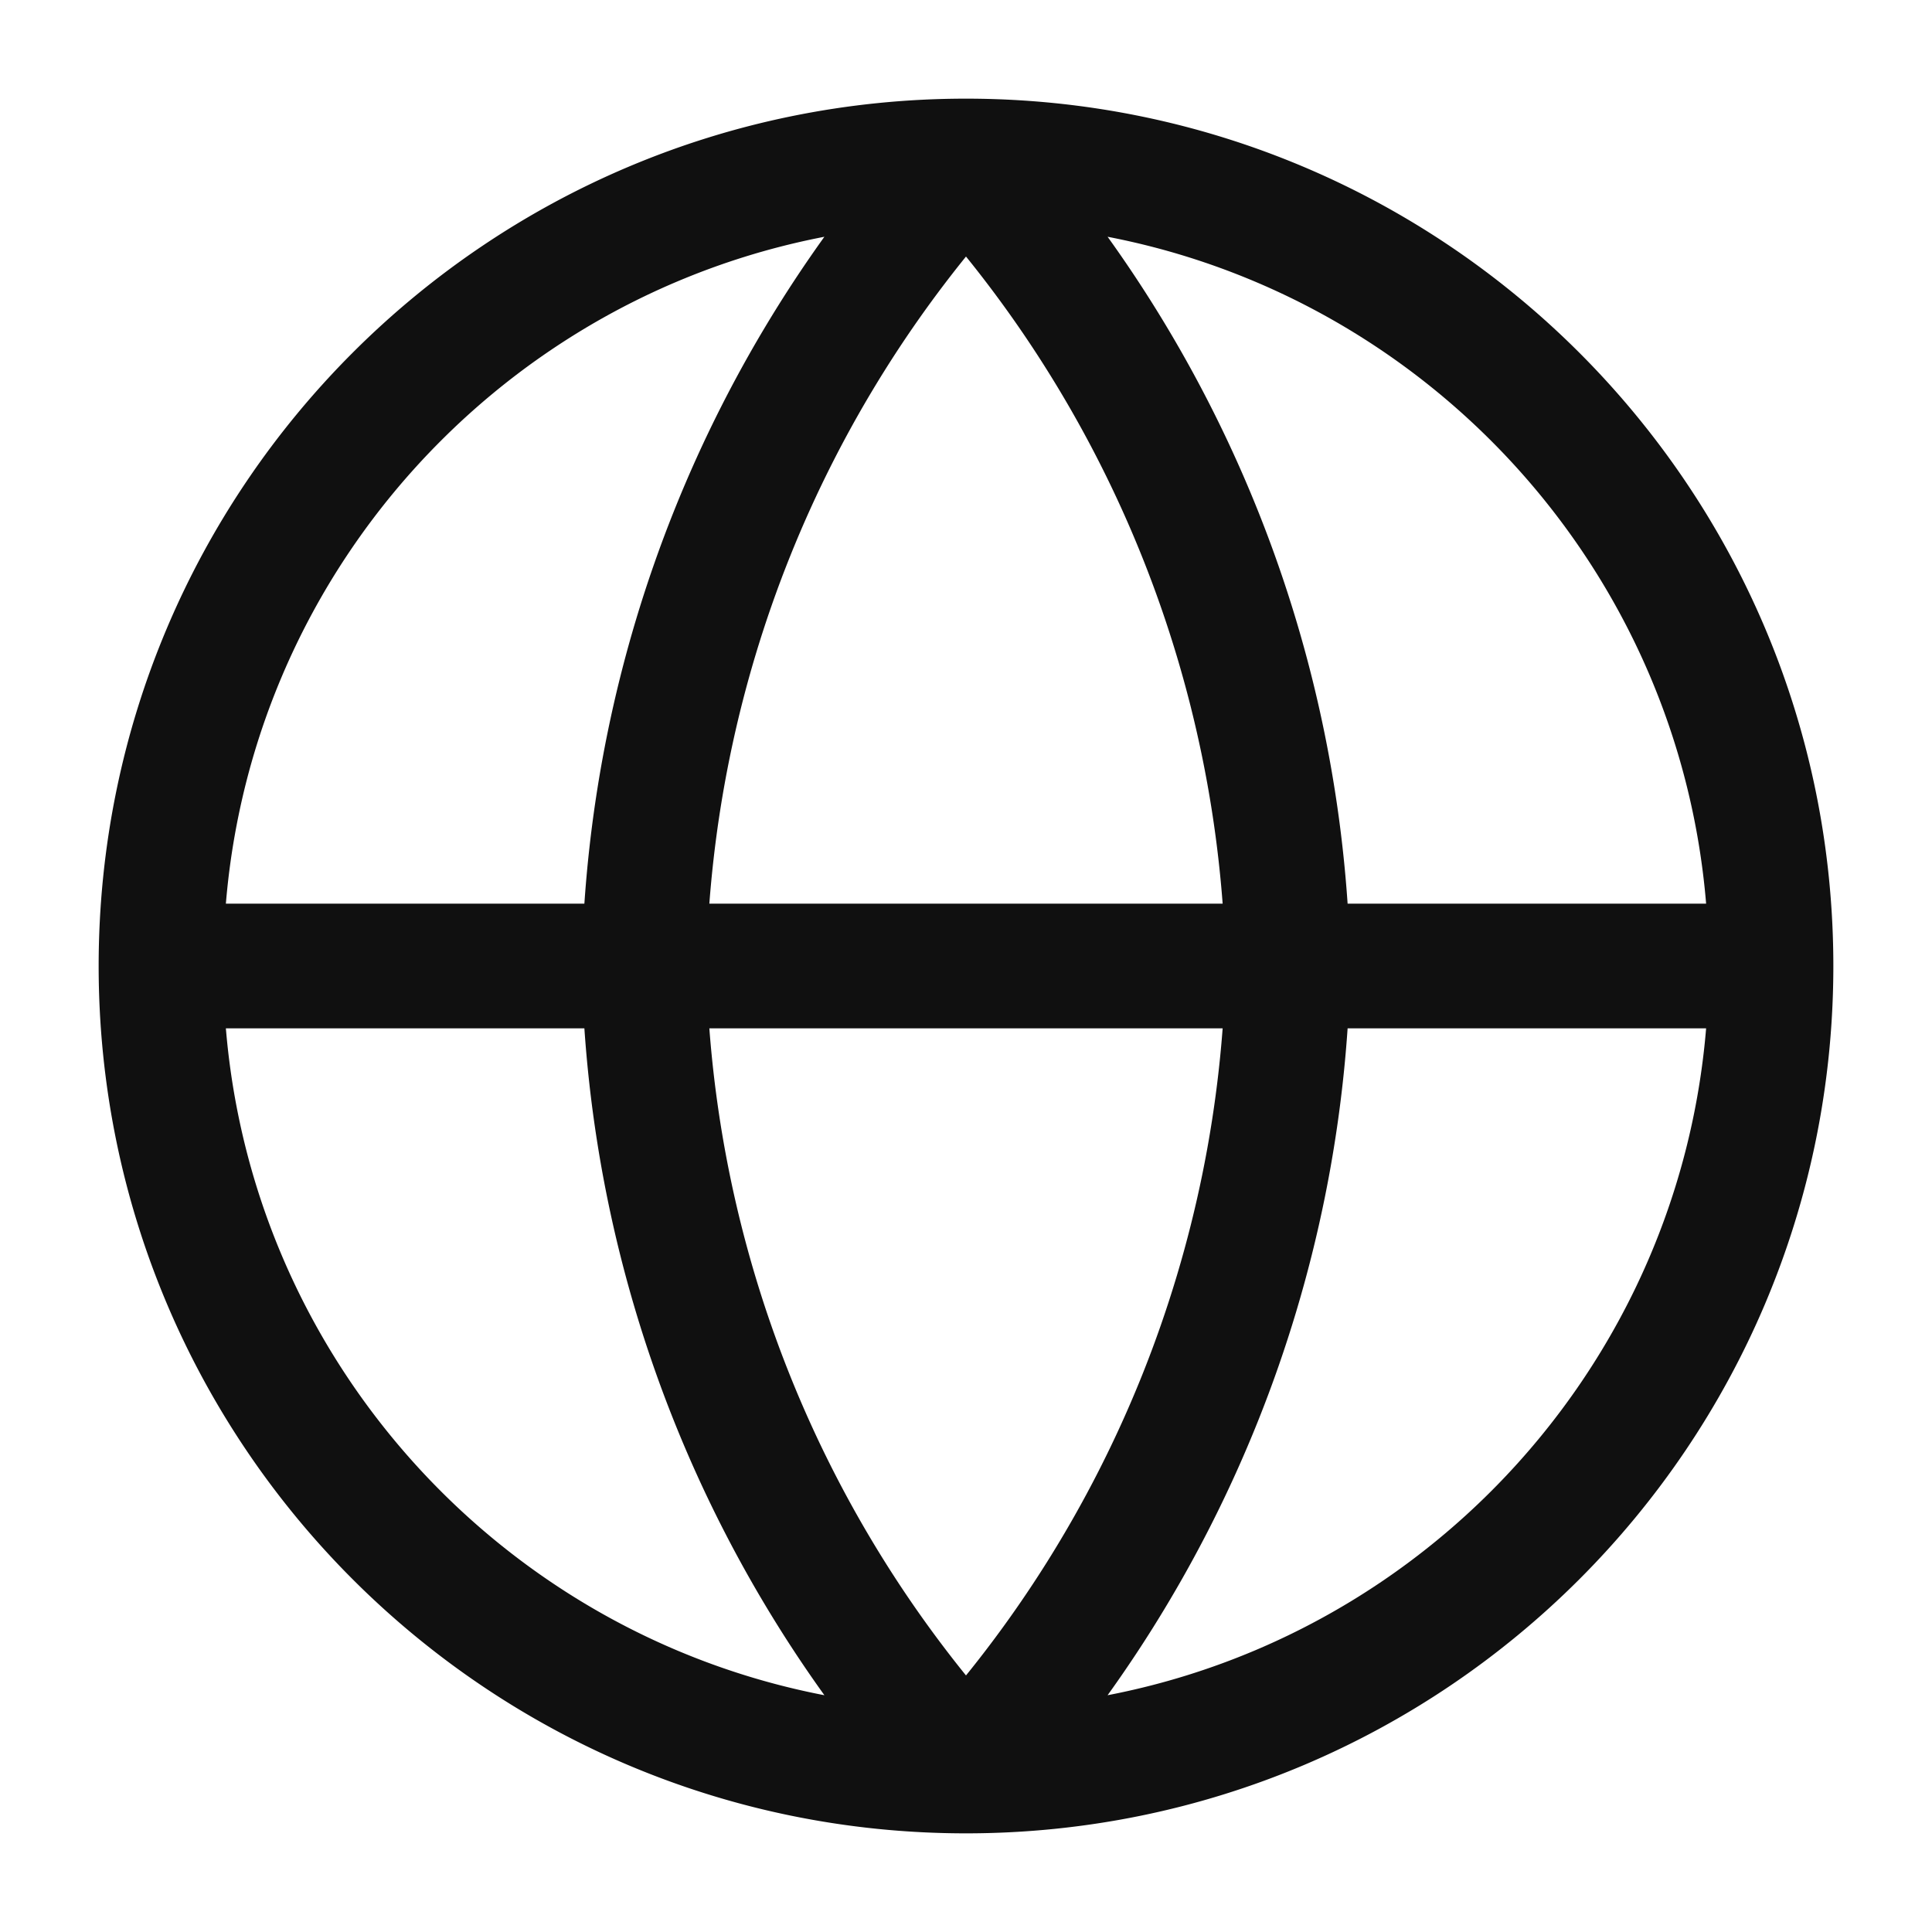 <svg xmlns="http://www.w3.org/2000/svg" width="31" height="31" fill="none"><path stroke="#101010" stroke-linecap="round" stroke-linejoin="round" stroke-width="2" d="M28.417 15.5c0 7.134-5.783 12.917-12.917 12.917M28.417 15.5c0-7.134-5.783-12.917-12.917-12.917M28.417 15.5H2.583M15.5 28.417c-7.134 0-12.917-5.783-12.917-12.917M15.5 28.417A19.762 19.762 0 0 0 20.667 15.5c-.1-4.79-1.936-9.38-5.167-12.917m0 25.834A19.763 19.763 0 0 1 10.333 15.5c.1-4.79 1.936-9.38 5.167-12.917M2.583 15.5c0-7.134 5.783-12.917 12.917-12.917"/></svg>